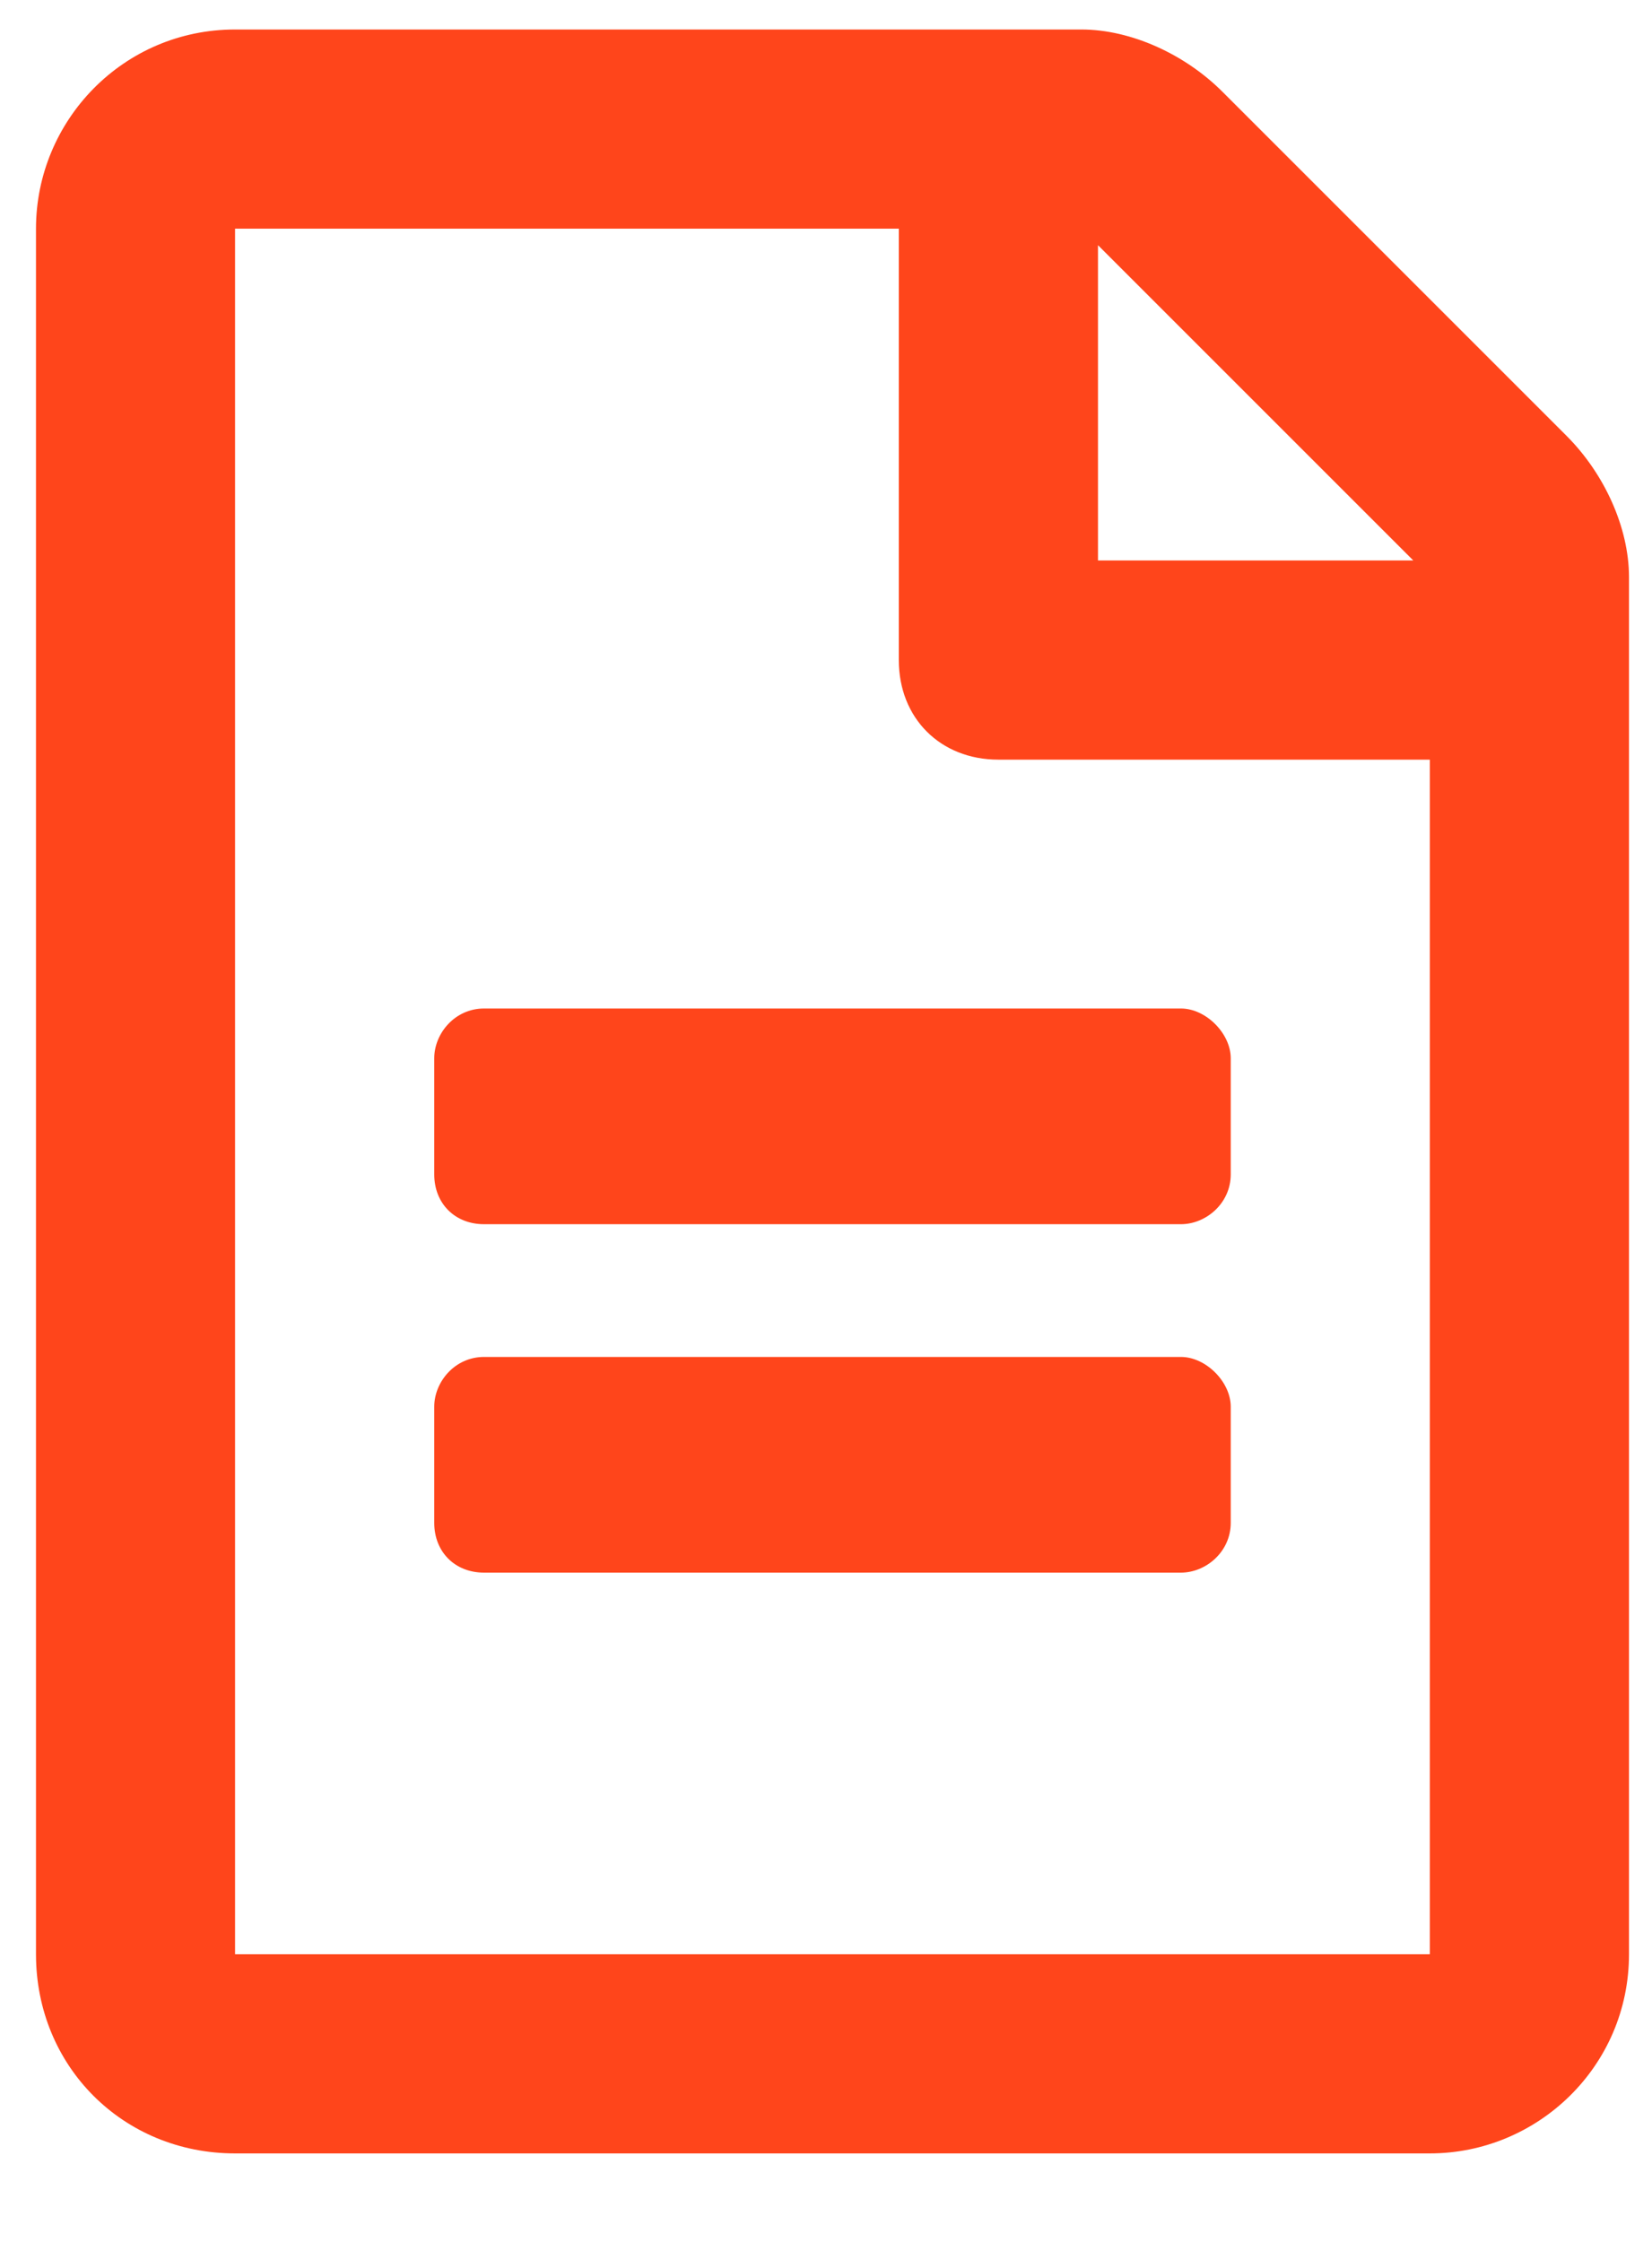 <svg width="14" height="19" viewBox="0 0 14 19" fill="none" xmlns="http://www.w3.org/2000/svg">
<path d="M10.43 8.969V9.953C10.43 10.199 10.219 10.375 10.008 10.375H4.102C3.855 10.375 3.68 10.199 3.68 9.953V8.969C3.68 8.758 3.855 8.547 4.102 8.547H10.008C10.219 8.547 10.43 8.758 10.43 8.969ZM10.008 11.5C10.219 11.5 10.43 11.711 10.43 11.922V12.906C10.43 13.152 10.219 13.328 10.008 13.328H4.102C3.855 13.328 3.68 13.152 3.68 12.906V11.922C3.68 11.711 3.855 11.5 4.102 11.5H10.008ZM13.805 4.891V16.562C13.805 17.512 13.031 18.25 12.117 18.25H1.992C1.043 18.25 0.305 17.512 0.305 16.562V1.938C0.305 1.023 1.043 0.25 1.992 0.25H9.164C9.586 0.25 10.043 0.461 10.359 0.777L13.277 3.695C13.594 4.012 13.805 4.469 13.805 4.891ZM9.305 2.078V4.75H11.977L9.305 2.078ZM12.117 16.562V6.438H8.461C7.969 6.438 7.617 6.086 7.617 5.594V1.938H1.992V16.562H12.117Z" fill="#FF451B"/>
</svg>
